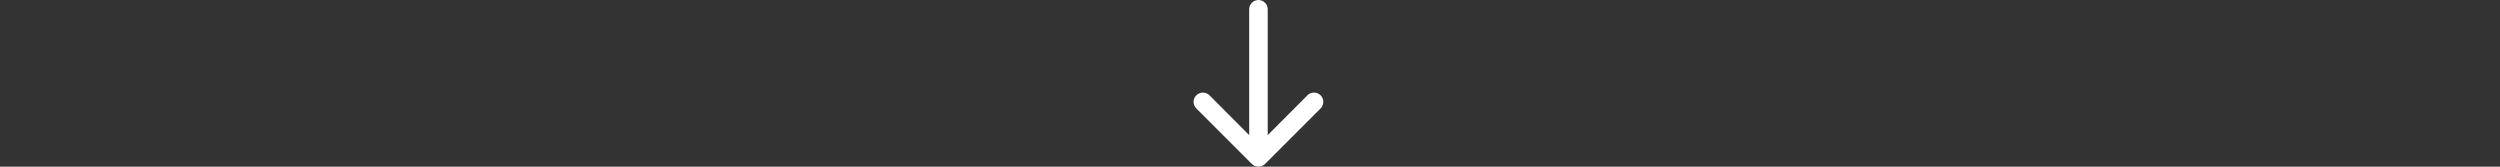 <?xml version="1.0" encoding="UTF-8" standalone="no"?>
<!DOCTYPE svg PUBLIC "-//W3C//DTD SVG 1.1//EN" "http://www.w3.org/Graphics/SVG/1.1/DTD/svg11.dtd">
<svg width="100%" height="100%" viewBox="0 0 3000 200" version="1.1" xmlns="http://www.w3.org/2000/svg" xmlns:xlink="http://www.w3.org/1999/xlink" xml:space="preserve" xmlns:serif="http://www.serif.com/" style="fill-rule:evenodd;clip-rule:evenodd;stroke-linejoin:round;stroke-miterlimit:2;">
    <rect x="0" y="0" width="3000" height="200" fill="#333333" stroke="none"/>
    <g id="arrow-up-a" transform="matrix(-2.667,3.26616e-16,-3.26616e-16,-2.667,1587.95,200.008)">
        <path d="M57.134,32.118C56.301,32.909 55.259,33.326 54.176,33.326C53.093,33.326 52.051,32.909 51.218,32.118L33.343,14.201L33.343,70.826C33.343,73.118 31.468,74.993 29.176,74.993C26.884,74.993 25.009,73.118 25.009,70.826L25.009,14.201L7.134,32.118C5.509,33.743 2.843,33.743 1.218,32.118C-0.407,30.493 -0.407,27.826 1.218,26.201L26.218,1.201C26.593,0.826 27.051,0.534 27.551,0.326C27.759,0.243 27.926,0.159 28.134,0.159C28.801,-0.049 29.551,-0.049 30.218,0.159C30.426,0.159 30.593,0.243 30.801,0.326C31.301,0.534 31.759,0.826 32.134,1.201L57.134,26.201C58.759,27.826 58.759,30.493 57.134,32.118Z" style="fill:white;"/>
    </g>
</svg>
